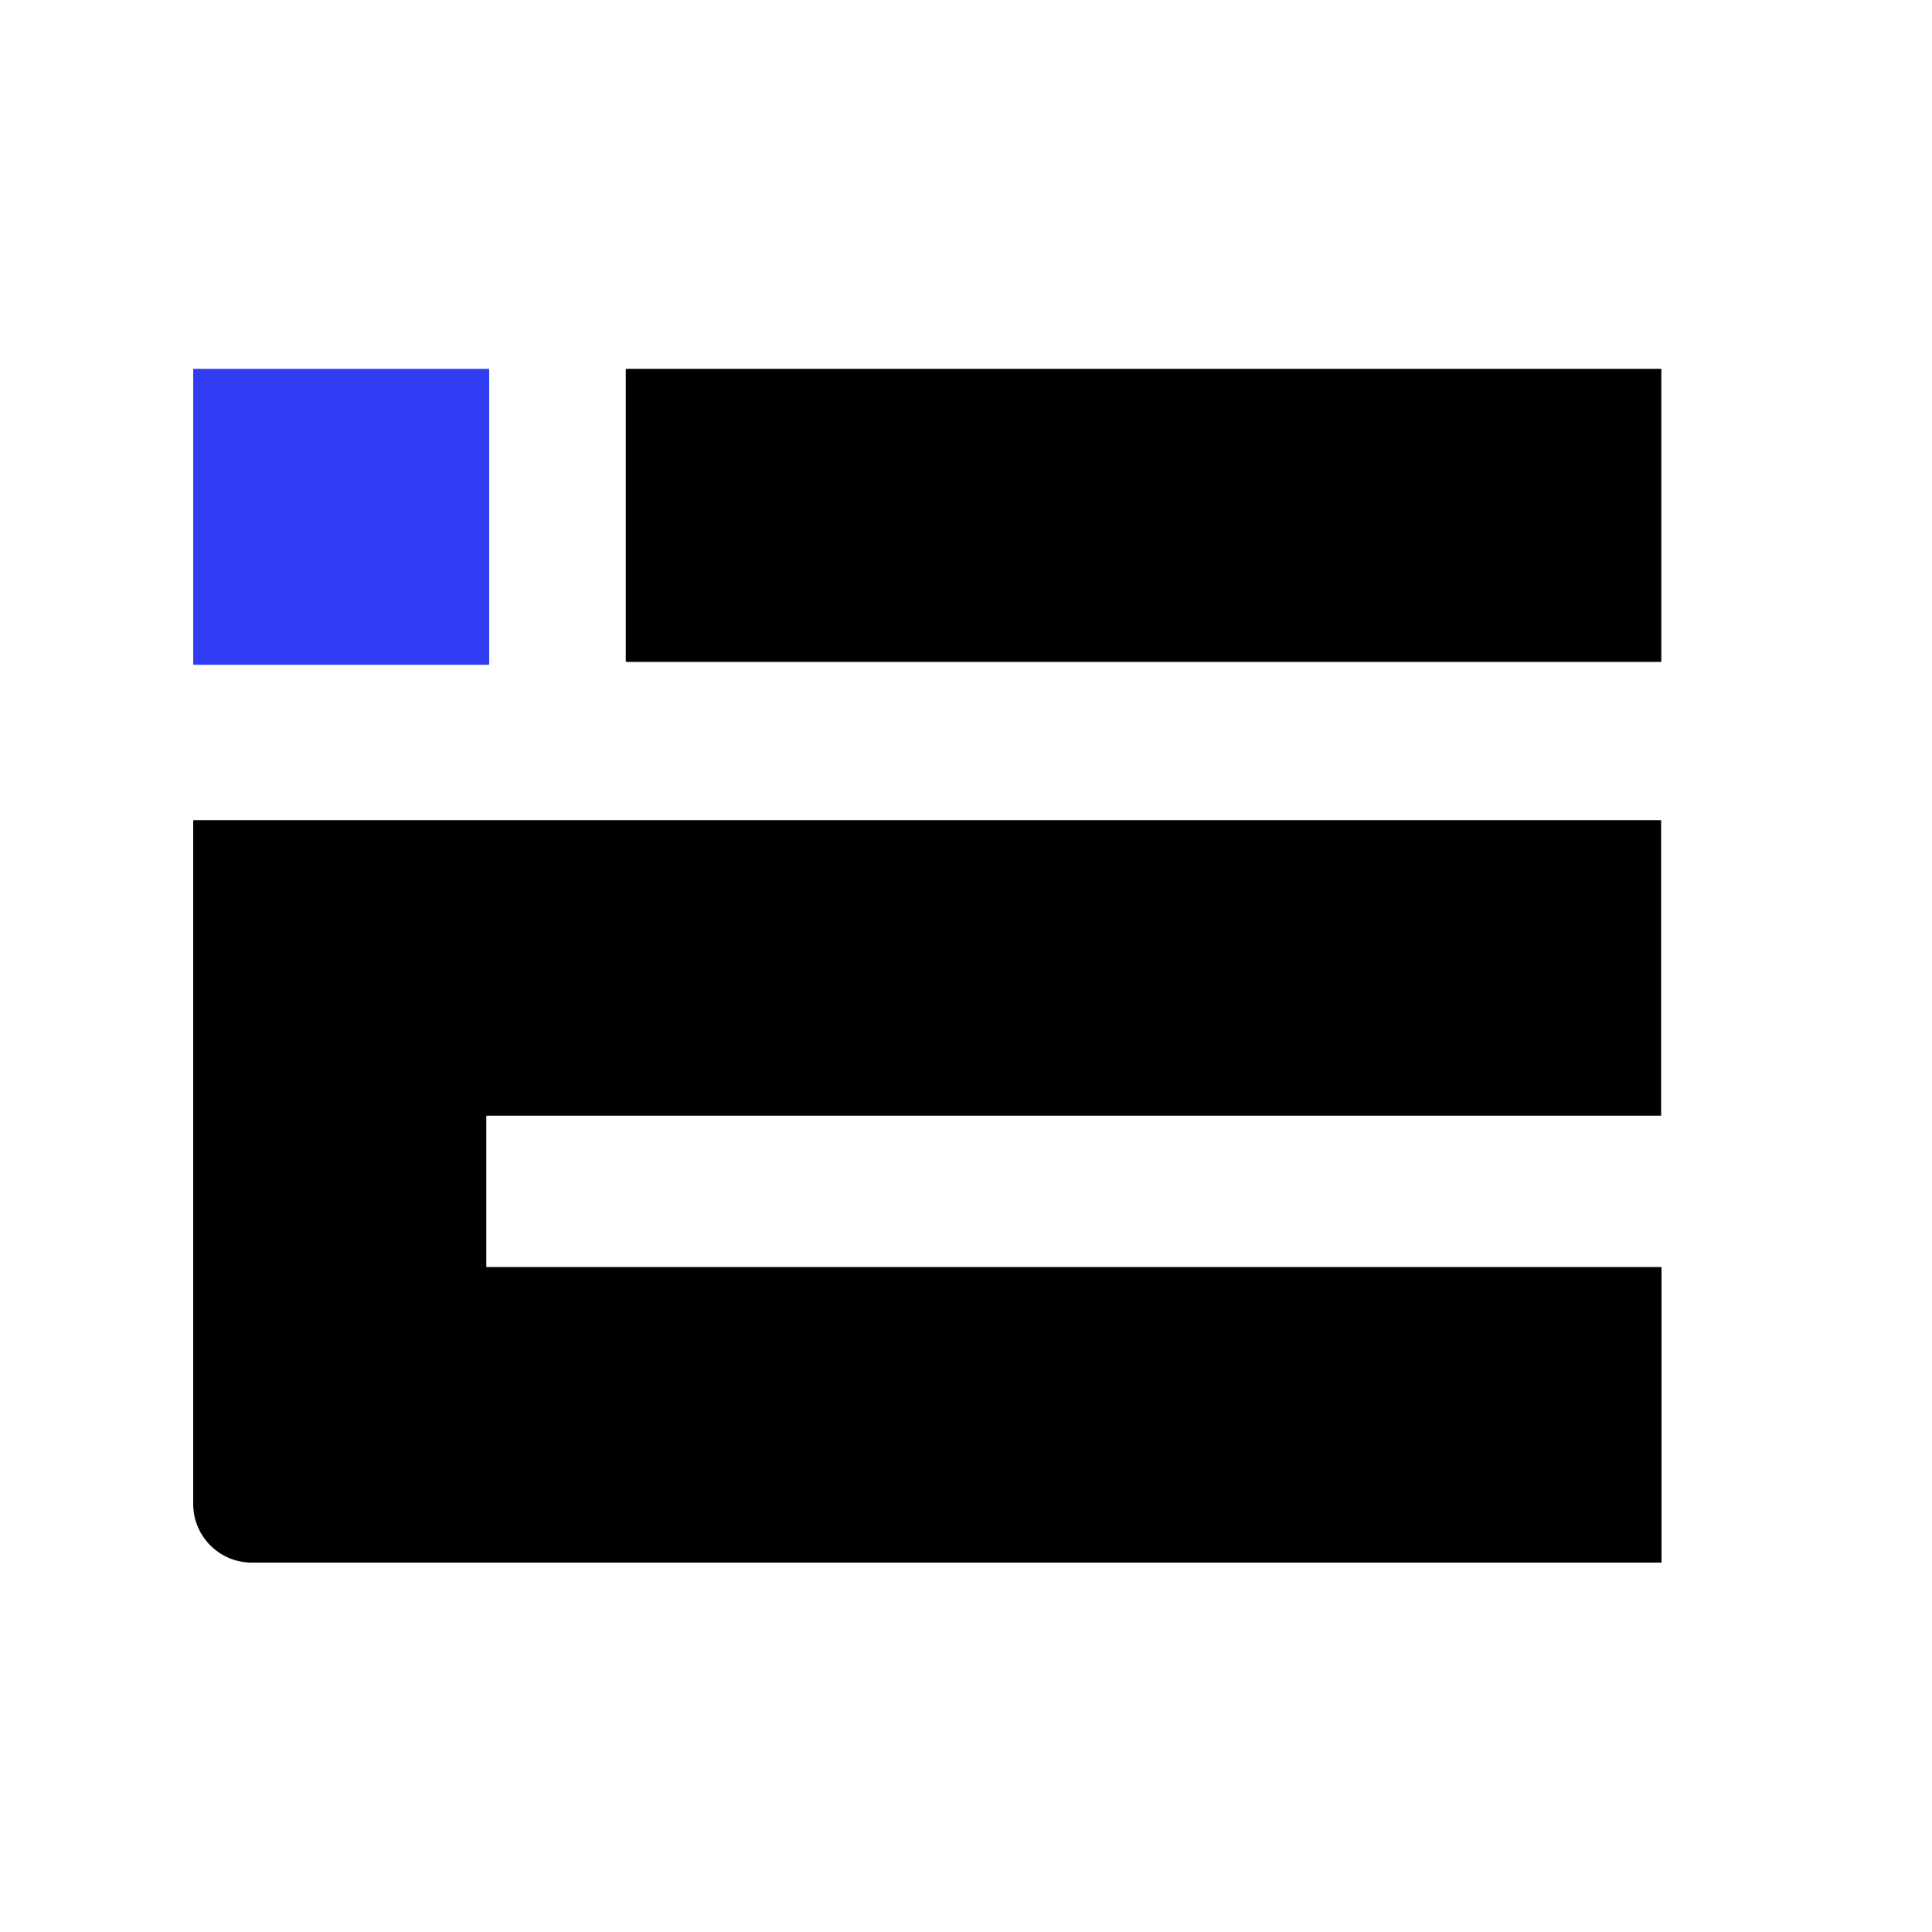<?xml version="1.0" encoding="UTF-8"?><svg id="Layer_1" xmlns="http://www.w3.org/2000/svg" viewBox="0 0 100 100"><defs><style>.cls-1,.cls-2{stroke-width:0px;}.cls-2{fill:#303df4;}</style></defs><path class="cls-1" d="m10,42.49v35.36c0,1.67,1.36,3.03,3.03,3.03h72.94s.03-.01.03-.03v-15.24s-.01-.03-.03-.03H25.2s-.03-.01-.03-.03v-7.77s.01-.03.03-.03h60.75s.03-.01.03-.03v-15.24s-.01-.03-.03-.03H10.03s-.03.01-.03.03h0Z"/><rect class="cls-1" x="32.39" y="19.09" width="53.6" height="15.17" rx=".03" ry=".03"/><rect class="cls-2" x="10" y="19.09" width="15.32" height="15.32" rx=".03" ry=".03"/></svg>